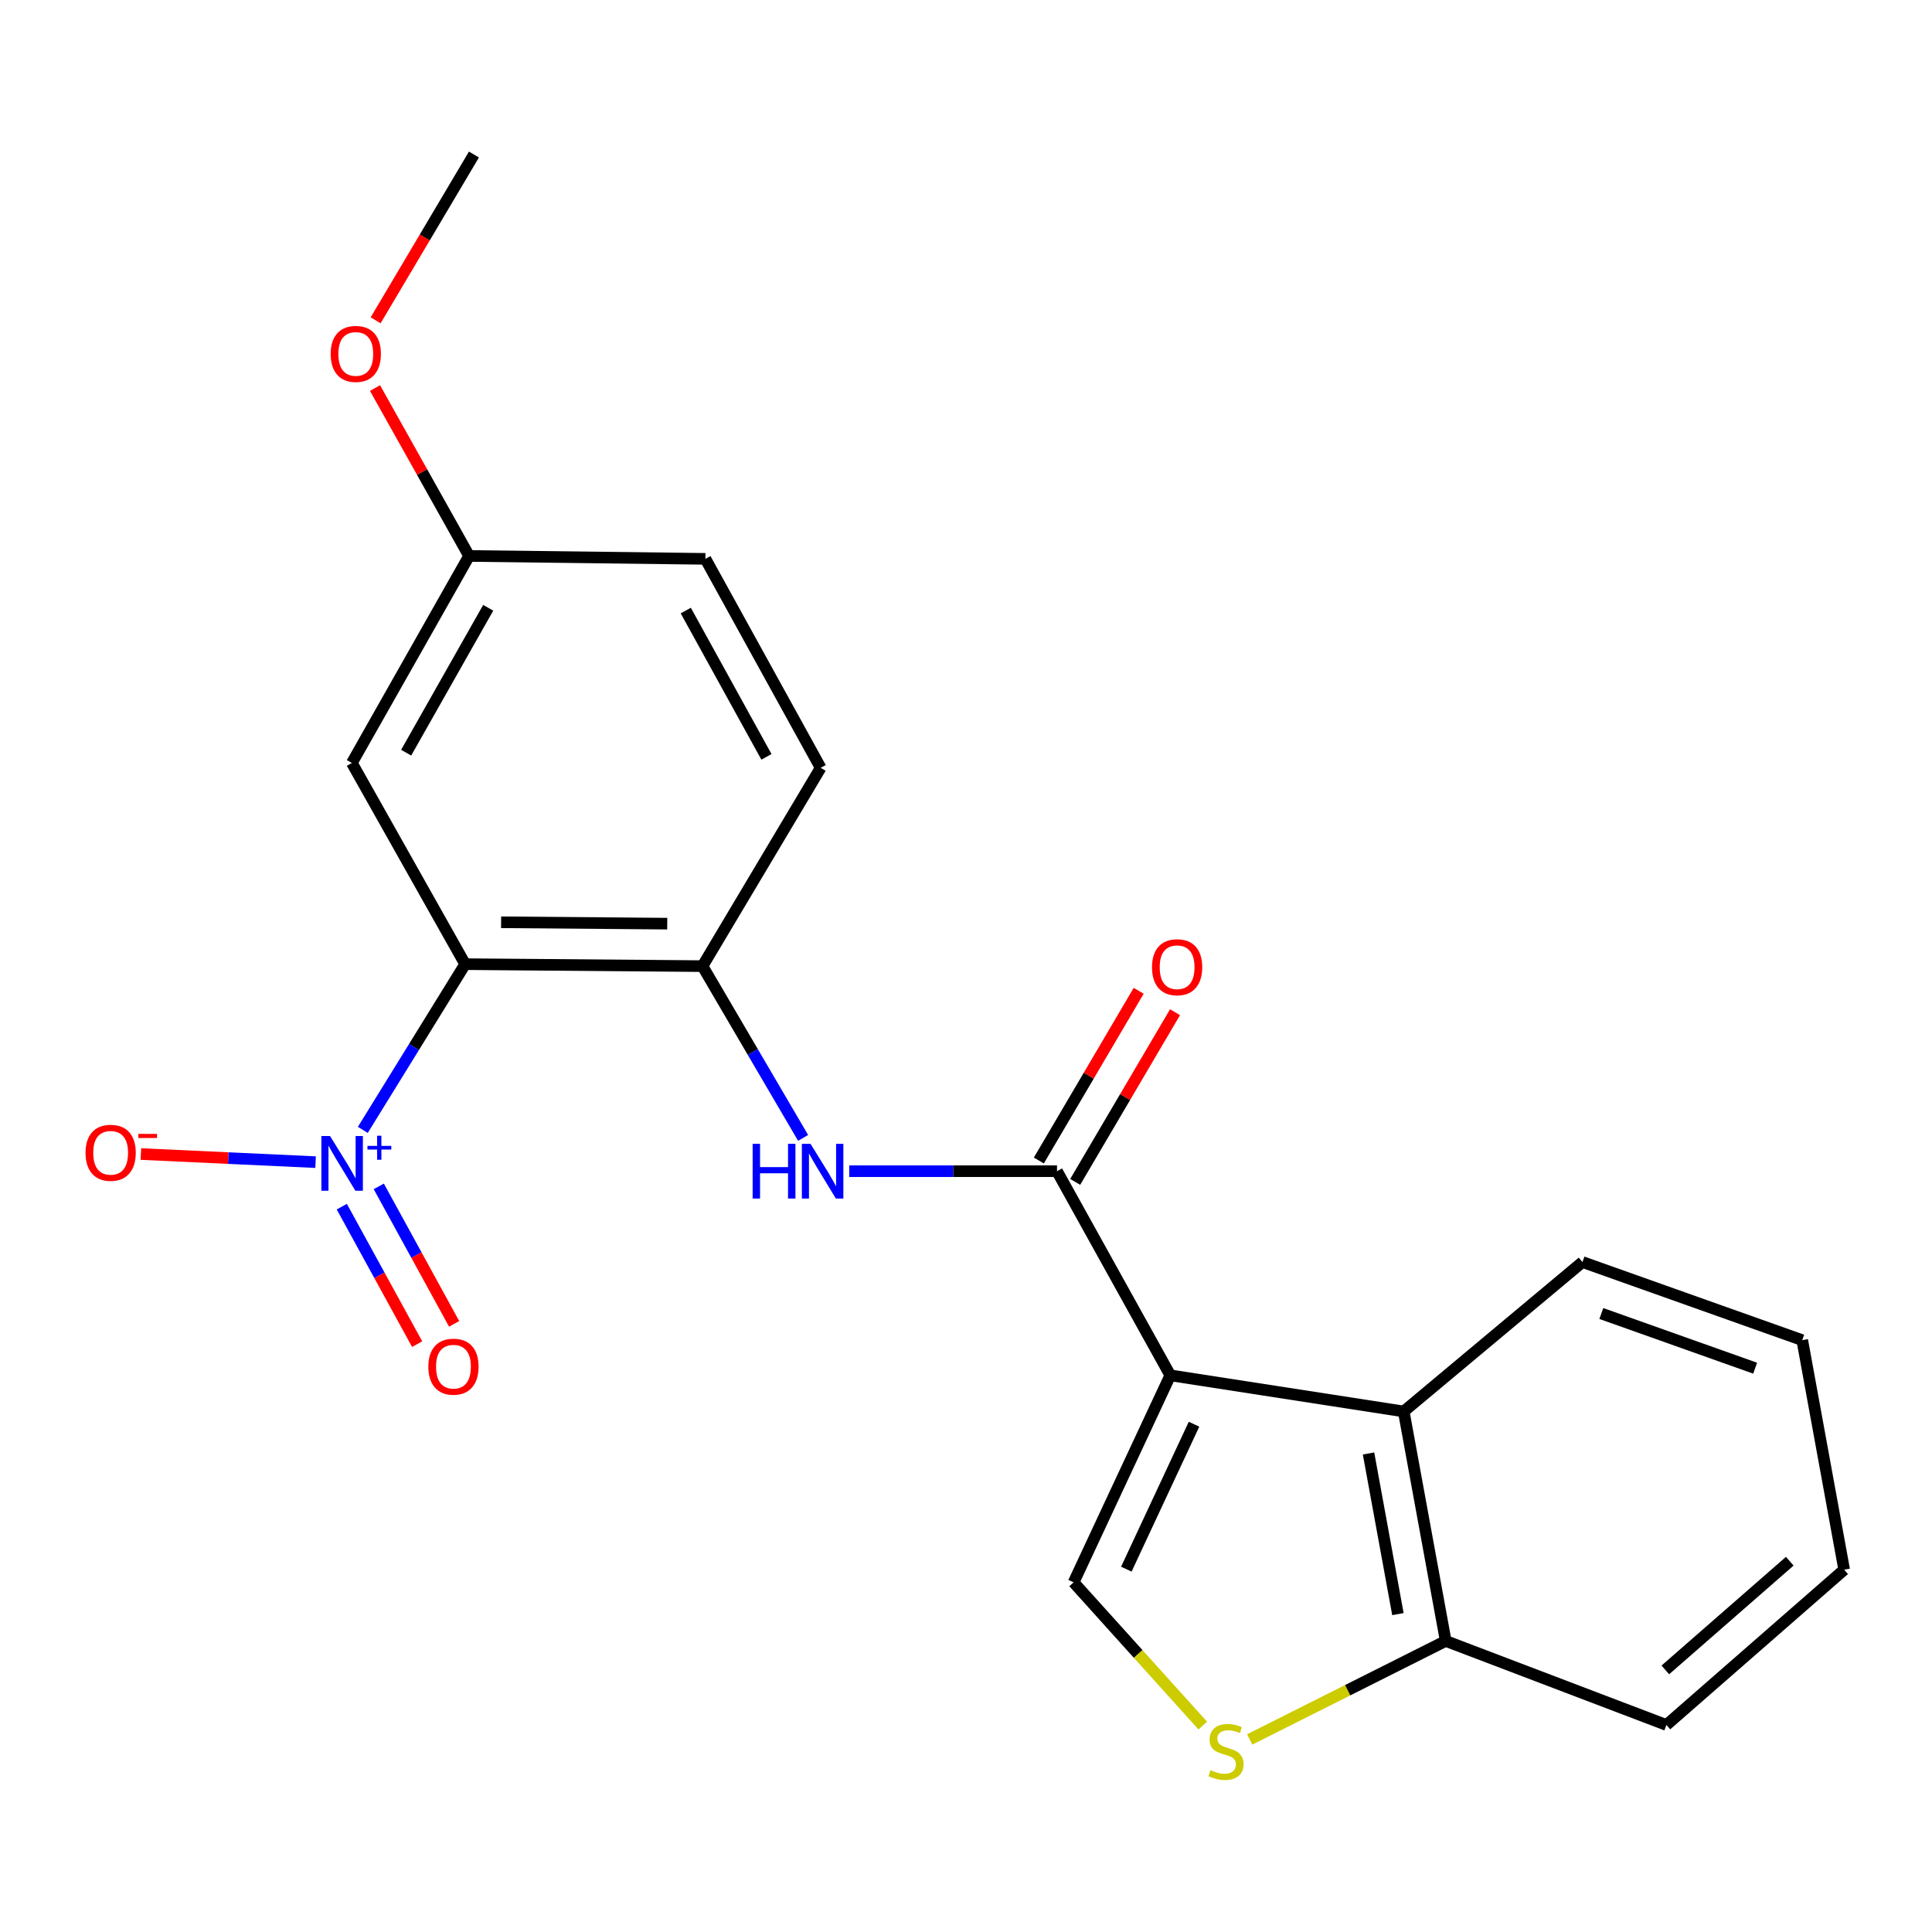 <?xml version='1.0' encoding='iso-8859-1'?>
<svg version='1.1' baseProfile='full'
              xmlns='http://www.w3.org/2000/svg'
                      xmlns:rdkit='http://www.rdkit.org/xml'
                      xmlns:xlink='http://www.w3.org/1999/xlink'
                  xml:space='preserve'
width='1000px' height='1000px' viewBox='0 0 1000 1000'>
<!-- END OF HEADER -->
<rect style='opacity:1.0;fill:#FFFFFF;stroke:none' width='1000' height='1000' x='0' y='0'> </rect>
<path class='bond-2' d='M 605.744,711.868 L 547.111,606.209' style='fill:none;fill-rule:evenodd;stroke:#000000;stroke-width:6px;stroke-linecap:butt;stroke-linejoin:miter;stroke-opacity:1' />
<path class='bond-3' d='M 605.744,711.868 L 555.699,819.03' style='fill:none;fill-rule:evenodd;stroke:#000000;stroke-width:6px;stroke-linecap:butt;stroke-linejoin:miter;stroke-opacity:1' />
<path class='bond-3' d='M 618.019,737.18 L 582.987,812.194' style='fill:none;fill-rule:evenodd;stroke:#000000;stroke-width:6px;stroke-linecap:butt;stroke-linejoin:miter;stroke-opacity:1' />
<path class='bond-6' d='M 605.744,711.868 L 726.564,730.571' style='fill:none;fill-rule:evenodd;stroke:#000000;stroke-width:6px;stroke-linecap:butt;stroke-linejoin:miter;stroke-opacity:1' />
<path class='bond-0' d='M 240.762,499.047 L 363.608,500.066' style='fill:none;fill-rule:evenodd;stroke:#000000;stroke-width:6px;stroke-linecap:butt;stroke-linejoin:miter;stroke-opacity:1' />
<path class='bond-0' d='M 259.37,477.368 L 345.362,478.082' style='fill:none;fill-rule:evenodd;stroke:#000000;stroke-width:6px;stroke-linecap:butt;stroke-linejoin:miter;stroke-opacity:1' />
<path class='bond-1' d='M 240.762,499.047 L 214.277,541.934' style='fill:none;fill-rule:evenodd;stroke:#000000;stroke-width:6px;stroke-linecap:butt;stroke-linejoin:miter;stroke-opacity:1' />
<path class='bond-1' d='M 214.277,541.934 L 187.791,584.82' style='fill:none;fill-rule:evenodd;stroke:#0000FF;stroke-width:6px;stroke-linecap:butt;stroke-linejoin:miter;stroke-opacity:1' />
<path class='bond-8' d='M 240.762,499.047 L 182.129,394.906' style='fill:none;fill-rule:evenodd;stroke:#000000;stroke-width:6px;stroke-linecap:butt;stroke-linejoin:miter;stroke-opacity:1' />
<path class='bond-10' d='M 163.345,601.521 L 118.135,599.425' style='fill:none;fill-rule:evenodd;stroke:#0000FF;stroke-width:6px;stroke-linecap:butt;stroke-linejoin:miter;stroke-opacity:1' />
<path class='bond-10' d='M 118.135,599.425 L 72.925,597.329' style='fill:none;fill-rule:evenodd;stroke:#FF0000;stroke-width:6px;stroke-linecap:butt;stroke-linejoin:miter;stroke-opacity:1' />
<path class='bond-11' d='M 176.914,624.562 L 196.414,660.144' style='fill:none;fill-rule:evenodd;stroke:#0000FF;stroke-width:6px;stroke-linecap:butt;stroke-linejoin:miter;stroke-opacity:1' />
<path class='bond-11' d='M 196.414,660.144 L 215.914,695.725' style='fill:none;fill-rule:evenodd;stroke:#FF0000;stroke-width:6px;stroke-linecap:butt;stroke-linejoin:miter;stroke-opacity:1' />
<path class='bond-11' d='M 196.06,614.07 L 215.56,649.651' style='fill:none;fill-rule:evenodd;stroke:#0000FF;stroke-width:6px;stroke-linecap:butt;stroke-linejoin:miter;stroke-opacity:1' />
<path class='bond-11' d='M 215.56,649.651 L 235.06,685.232' style='fill:none;fill-rule:evenodd;stroke:#FF0000;stroke-width:6px;stroke-linecap:butt;stroke-linejoin:miter;stroke-opacity:1' />
<path class='bond-5' d='M 547.111,606.209 L 493.333,606.209' style='fill:none;fill-rule:evenodd;stroke:#000000;stroke-width:6px;stroke-linecap:butt;stroke-linejoin:miter;stroke-opacity:1' />
<path class='bond-5' d='M 493.333,606.209 L 439.555,606.209' style='fill:none;fill-rule:evenodd;stroke:#0000FF;stroke-width:6px;stroke-linecap:butt;stroke-linejoin:miter;stroke-opacity:1' />
<path class='bond-12' d='M 556.52,611.745 L 582.358,567.828' style='fill:none;fill-rule:evenodd;stroke:#000000;stroke-width:6px;stroke-linecap:butt;stroke-linejoin:miter;stroke-opacity:1' />
<path class='bond-12' d='M 582.358,567.828 L 608.196,523.912' style='fill:none;fill-rule:evenodd;stroke:#FF0000;stroke-width:6px;stroke-linecap:butt;stroke-linejoin:miter;stroke-opacity:1' />
<path class='bond-12' d='M 537.702,600.674 L 563.54,556.757' style='fill:none;fill-rule:evenodd;stroke:#000000;stroke-width:6px;stroke-linecap:butt;stroke-linejoin:miter;stroke-opacity:1' />
<path class='bond-12' d='M 563.54,556.757 L 589.378,512.841' style='fill:none;fill-rule:evenodd;stroke:#FF0000;stroke-width:6px;stroke-linecap:butt;stroke-linejoin:miter;stroke-opacity:1' />
<path class='bond-7' d='M 555.699,819.03 L 589.125,856.095' style='fill:none;fill-rule:evenodd;stroke:#000000;stroke-width:6px;stroke-linecap:butt;stroke-linejoin:miter;stroke-opacity:1' />
<path class='bond-7' d='M 589.125,856.095 L 622.551,893.16' style='fill:none;fill-rule:evenodd;stroke:#CCCC00;stroke-width:6px;stroke-linecap:butt;stroke-linejoin:miter;stroke-opacity:1' />
<path class='bond-4' d='M 363.608,500.066 L 389.647,544.52' style='fill:none;fill-rule:evenodd;stroke:#000000;stroke-width:6px;stroke-linecap:butt;stroke-linejoin:miter;stroke-opacity:1' />
<path class='bond-4' d='M 389.647,544.52 L 415.686,588.974' style='fill:none;fill-rule:evenodd;stroke:#0000FF;stroke-width:6px;stroke-linecap:butt;stroke-linejoin:miter;stroke-opacity:1' />
<path class='bond-13' d='M 363.608,500.066 L 424.775,397.428' style='fill:none;fill-rule:evenodd;stroke:#000000;stroke-width:6px;stroke-linecap:butt;stroke-linejoin:miter;stroke-opacity:1' />
<path class='bond-9' d='M 726.564,730.571 L 748.299,849.353' style='fill:none;fill-rule:evenodd;stroke:#000000;stroke-width:6px;stroke-linecap:butt;stroke-linejoin:miter;stroke-opacity:1' />
<path class='bond-9' d='M 708.348,752.318 L 723.563,835.465' style='fill:none;fill-rule:evenodd;stroke:#000000;stroke-width:6px;stroke-linecap:butt;stroke-linejoin:miter;stroke-opacity:1' />
<path class='bond-16' d='M 726.564,730.571 L 819.086,653.235' style='fill:none;fill-rule:evenodd;stroke:#000000;stroke-width:6px;stroke-linecap:butt;stroke-linejoin:miter;stroke-opacity:1' />
<path class='bond-22' d='M 646.837,900.333 L 697.568,874.843' style='fill:none;fill-rule:evenodd;stroke:#CCCC00;stroke-width:6px;stroke-linecap:butt;stroke-linejoin:miter;stroke-opacity:1' />
<path class='bond-22' d='M 697.568,874.843 L 748.299,849.353' style='fill:none;fill-rule:evenodd;stroke:#000000;stroke-width:6px;stroke-linecap:butt;stroke-linejoin:miter;stroke-opacity:1' />
<path class='bond-24' d='M 182.129,394.906 L 242.8,287.756' style='fill:none;fill-rule:evenodd;stroke:#000000;stroke-width:6px;stroke-linecap:butt;stroke-linejoin:miter;stroke-opacity:1' />
<path class='bond-24' d='M 210.229,389.59 L 252.698,314.585' style='fill:none;fill-rule:evenodd;stroke:#000000;stroke-width:6px;stroke-linecap:butt;stroke-linejoin:miter;stroke-opacity:1' />
<path class='bond-18' d='M 748.299,849.353 L 862.533,892.848' style='fill:none;fill-rule:evenodd;stroke:#000000;stroke-width:6px;stroke-linecap:butt;stroke-linejoin:miter;stroke-opacity:1' />
<path class='bond-15' d='M 424.775,397.428 L 365.124,289.26' style='fill:none;fill-rule:evenodd;stroke:#000000;stroke-width:6px;stroke-linecap:butt;stroke-linejoin:miter;stroke-opacity:1' />
<path class='bond-15' d='M 396.709,391.746 L 354.953,316.028' style='fill:none;fill-rule:evenodd;stroke:#000000;stroke-width:6px;stroke-linecap:butt;stroke-linejoin:miter;stroke-opacity:1' />
<path class='bond-14' d='M 242.8,287.756 L 365.124,289.26' style='fill:none;fill-rule:evenodd;stroke:#000000;stroke-width:6px;stroke-linecap:butt;stroke-linejoin:miter;stroke-opacity:1' />
<path class='bond-17' d='M 242.8,287.756 L 218.453,244.309' style='fill:none;fill-rule:evenodd;stroke:#000000;stroke-width:6px;stroke-linecap:butt;stroke-linejoin:miter;stroke-opacity:1' />
<path class='bond-17' d='M 218.453,244.309 L 194.107,200.863' style='fill:none;fill-rule:evenodd;stroke:#FF0000;stroke-width:6px;stroke-linecap:butt;stroke-linejoin:miter;stroke-opacity:1' />
<path class='bond-20' d='M 819.086,653.235 L 932.834,693.662' style='fill:none;fill-rule:evenodd;stroke:#000000;stroke-width:6px;stroke-linecap:butt;stroke-linejoin:miter;stroke-opacity:1' />
<path class='bond-20' d='M 828.837,679.871 L 908.46,708.17' style='fill:none;fill-rule:evenodd;stroke:#000000;stroke-width:6px;stroke-linecap:butt;stroke-linejoin:miter;stroke-opacity:1' />
<path class='bond-19' d='M 194.425,165.787 L 219.868,122.884' style='fill:none;fill-rule:evenodd;stroke:#FF0000;stroke-width:6px;stroke-linecap:butt;stroke-linejoin:miter;stroke-opacity:1' />
<path class='bond-19' d='M 219.868,122.884 L 245.311,79.981' style='fill:none;fill-rule:evenodd;stroke:#000000;stroke-width:6px;stroke-linecap:butt;stroke-linejoin:miter;stroke-opacity:1' />
<path class='bond-23' d='M 862.533,892.848 L 954.545,812.468' style='fill:none;fill-rule:evenodd;stroke:#000000;stroke-width:6px;stroke-linecap:butt;stroke-linejoin:miter;stroke-opacity:1' />
<path class='bond-23' d='M 861.971,864.349 L 926.38,808.082' style='fill:none;fill-rule:evenodd;stroke:#000000;stroke-width:6px;stroke-linecap:butt;stroke-linejoin:miter;stroke-opacity:1' />
<path class='bond-21' d='M 932.834,693.662 L 954.545,812.468' style='fill:none;fill-rule:evenodd;stroke:#000000;stroke-width:6px;stroke-linecap:butt;stroke-linejoin:miter;stroke-opacity:1' />
<path  class='atom-2' d='M 170.824 587.998
L 180.104 602.998
Q 181.024 604.478, 182.504 607.158
Q 183.984 609.838, 184.064 609.998
L 184.064 587.998
L 187.824 587.998
L 187.824 616.318
L 183.944 616.318
L 173.984 599.918
Q 172.824 597.998, 171.584 595.798
Q 170.384 593.598, 170.024 592.918
L 170.024 616.318
L 166.344 616.318
L 166.344 587.998
L 170.824 587.998
' fill='#0000FF'/>
<path  class='atom-2' d='M 190.2 593.103
L 195.189 593.103
L 195.189 587.85
L 197.407 587.85
L 197.407 593.103
L 202.528 593.103
L 202.528 595.004
L 197.407 595.004
L 197.407 600.284
L 195.189 600.284
L 195.189 595.004
L 190.2 595.004
L 190.2 593.103
' fill='#0000FF'/>
<path  class='atom-6' d='M 389.562 592.049
L 393.402 592.049
L 393.402 604.089
L 407.882 604.089
L 407.882 592.049
L 411.722 592.049
L 411.722 620.369
L 407.882 620.369
L 407.882 607.289
L 393.402 607.289
L 393.402 620.369
L 389.562 620.369
L 389.562 592.049
' fill='#0000FF'/>
<path  class='atom-6' d='M 419.522 592.049
L 428.802 607.049
Q 429.722 608.529, 431.202 611.209
Q 432.682 613.889, 432.762 614.049
L 432.762 592.049
L 436.522 592.049
L 436.522 620.369
L 432.642 620.369
L 422.682 603.969
Q 421.522 602.049, 420.282 599.849
Q 419.082 597.649, 418.722 596.969
L 418.722 620.369
L 415.042 620.369
L 415.042 592.049
L 419.522 592.049
' fill='#0000FF'/>
<path  class='atom-8' d='M 626.575 916.214
Q 626.895 916.334, 628.215 916.894
Q 629.535 917.454, 630.975 917.814
Q 632.455 918.134, 633.895 918.134
Q 636.575 918.134, 638.135 916.854
Q 639.695 915.534, 639.695 913.254
Q 639.695 911.694, 638.895 910.734
Q 638.135 909.774, 636.935 909.254
Q 635.735 908.734, 633.735 908.134
Q 631.215 907.374, 629.695 906.654
Q 628.215 905.934, 627.135 904.414
Q 626.095 902.894, 626.095 900.334
Q 626.095 896.774, 628.495 894.574
Q 630.935 892.374, 635.735 892.374
Q 639.015 892.374, 642.735 893.934
L 641.815 897.014
Q 638.415 895.614, 635.855 895.614
Q 633.095 895.614, 631.575 896.774
Q 630.055 897.894, 630.095 899.854
Q 630.095 901.374, 630.855 902.294
Q 631.655 903.214, 632.775 903.734
Q 633.935 904.254, 635.855 904.854
Q 638.415 905.654, 639.935 906.454
Q 641.455 907.254, 642.535 908.894
Q 643.655 910.494, 643.655 913.254
Q 643.655 917.174, 641.015 919.294
Q 638.415 921.374, 634.055 921.374
Q 631.535 921.374, 629.615 920.814
Q 627.735 920.294, 625.495 919.374
L 626.575 916.214
' fill='#CCCC00'/>
<path  class='atom-11' d='M 44.271 596.683
Q 44.271 589.883, 47.631 586.083
Q 50.991 582.283, 57.271 582.283
Q 63.551 582.283, 66.911 586.083
Q 70.271 589.883, 70.271 596.683
Q 70.271 603.563, 66.871 607.483
Q 63.471 611.363, 57.271 611.363
Q 51.031 611.363, 47.631 607.483
Q 44.271 603.603, 44.271 596.683
M 57.271 608.163
Q 61.591 608.163, 63.911 605.283
Q 66.271 602.363, 66.271 596.683
Q 66.271 591.123, 63.911 588.323
Q 61.591 585.483, 57.271 585.483
Q 52.951 585.483, 50.591 588.283
Q 48.271 591.083, 48.271 596.683
Q 48.271 602.403, 50.591 605.283
Q 52.951 608.163, 57.271 608.163
' fill='#FF0000'/>
<path  class='atom-11' d='M 71.591 586.906
L 81.28 586.906
L 81.28 589.018
L 71.591 589.018
L 71.591 586.906
' fill='#FF0000'/>
<path  class='atom-12' d='M 221.71 707.387
Q 221.71 700.587, 225.07 696.787
Q 228.43 692.987, 234.71 692.987
Q 240.99 692.987, 244.35 696.787
Q 247.71 700.587, 247.71 707.387
Q 247.71 714.267, 244.31 718.187
Q 240.91 722.067, 234.71 722.067
Q 228.47 722.067, 225.07 718.187
Q 221.71 714.307, 221.71 707.387
M 234.71 718.867
Q 239.03 718.867, 241.35 715.987
Q 243.71 713.067, 243.71 707.387
Q 243.71 701.827, 241.35 699.027
Q 239.03 696.187, 234.71 696.187
Q 230.39 696.187, 228.03 698.987
Q 225.71 701.787, 225.71 707.387
Q 225.71 713.107, 228.03 715.987
Q 230.39 718.867, 234.71 718.867
' fill='#FF0000'/>
<path  class='atom-13' d='M 596.274 500.631
Q 596.274 493.831, 599.634 490.031
Q 602.994 486.231, 609.274 486.231
Q 615.554 486.231, 618.914 490.031
Q 622.274 493.831, 622.274 500.631
Q 622.274 507.511, 618.874 511.431
Q 615.474 515.311, 609.274 515.311
Q 603.034 515.311, 599.634 511.431
Q 596.274 507.551, 596.274 500.631
M 609.274 512.111
Q 613.594 512.111, 615.914 509.231
Q 618.274 506.311, 618.274 500.631
Q 618.274 495.071, 615.914 492.271
Q 613.594 489.431, 609.274 489.431
Q 604.954 489.431, 602.594 492.231
Q 600.274 495.031, 600.274 500.631
Q 600.274 506.351, 602.594 509.231
Q 604.954 512.111, 609.274 512.111
' fill='#FF0000'/>
<path  class='atom-18' d='M 171.155 183.184
Q 171.155 176.384, 174.515 172.584
Q 177.875 168.784, 184.155 168.784
Q 190.435 168.784, 193.795 172.584
Q 197.155 176.384, 197.155 183.184
Q 197.155 190.064, 193.755 193.984
Q 190.355 197.864, 184.155 197.864
Q 177.915 197.864, 174.515 193.984
Q 171.155 190.104, 171.155 183.184
M 184.155 194.664
Q 188.475 194.664, 190.795 191.784
Q 193.155 188.864, 193.155 183.184
Q 193.155 177.624, 190.795 174.824
Q 188.475 171.984, 184.155 171.984
Q 179.835 171.984, 177.475 174.784
Q 175.155 177.584, 175.155 183.184
Q 175.155 188.904, 177.475 191.784
Q 179.835 194.664, 184.155 194.664
' fill='#FF0000'/>
</svg>
